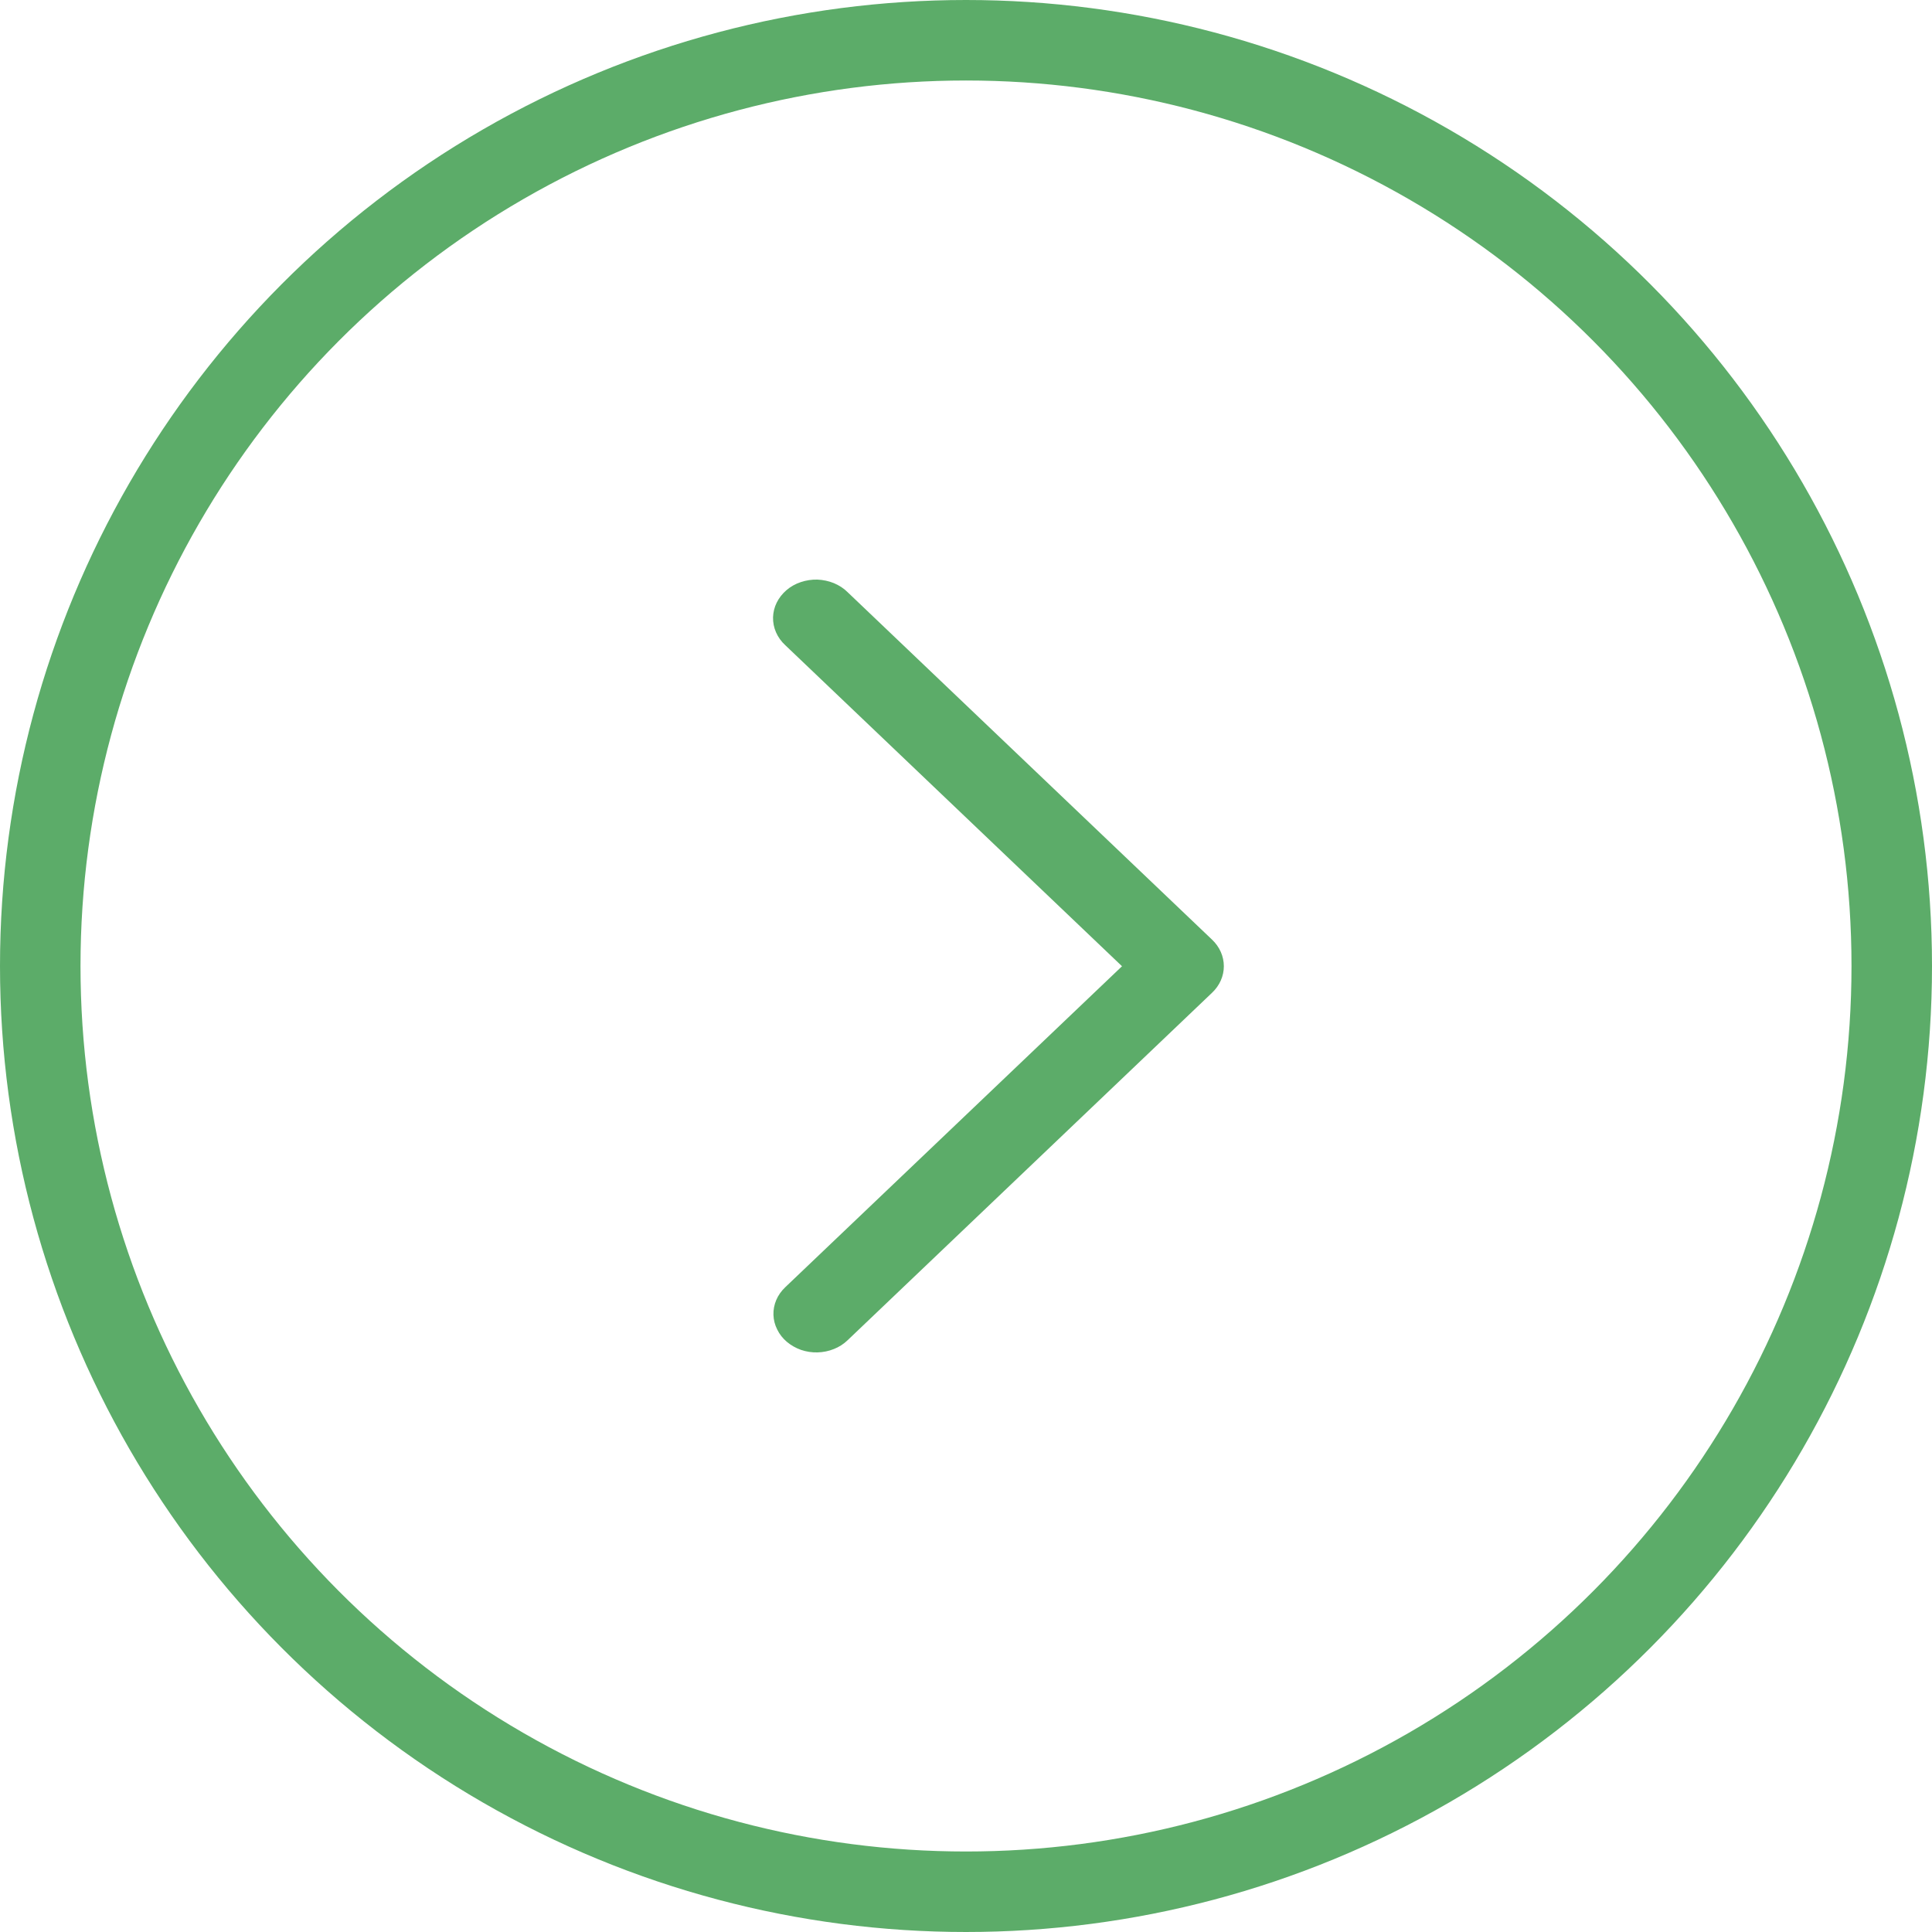<svg width="24" height="24" viewBox="0 0 24 24" fill="none" xmlns="http://www.w3.org/2000/svg">
<circle cx="12" cy="12" r="11.5" stroke="#5CAC69"/>
<path d="M9.754 15.991C9.706 16.037 9.668 16.09 9.643 16.149C9.618 16.208 9.606 16.271 9.608 16.334C9.61 16.397 9.626 16.459 9.655 16.516C9.683 16.574 9.724 16.626 9.775 16.669C9.826 16.712 9.886 16.746 9.951 16.769C10.016 16.791 10.086 16.802 10.156 16.8C10.226 16.798 10.295 16.784 10.359 16.758C10.423 16.733 10.48 16.696 10.528 16.65L15.057 12.332C15.151 12.243 15.203 12.125 15.203 12.003C15.203 11.88 15.151 11.762 15.057 11.673L10.528 7.355C10.481 7.308 10.423 7.271 10.359 7.244C10.295 7.218 10.225 7.203 10.155 7.2C10.084 7.198 10.014 7.209 9.948 7.231C9.882 7.253 9.821 7.287 9.77 7.331C9.719 7.375 9.678 7.427 9.649 7.485C9.62 7.543 9.605 7.606 9.603 7.669C9.602 7.733 9.614 7.796 9.64 7.855C9.666 7.914 9.704 7.968 9.754 8.014L13.938 12.003L9.754 15.991Z" fill="#5CAC69"/>
</svg>
